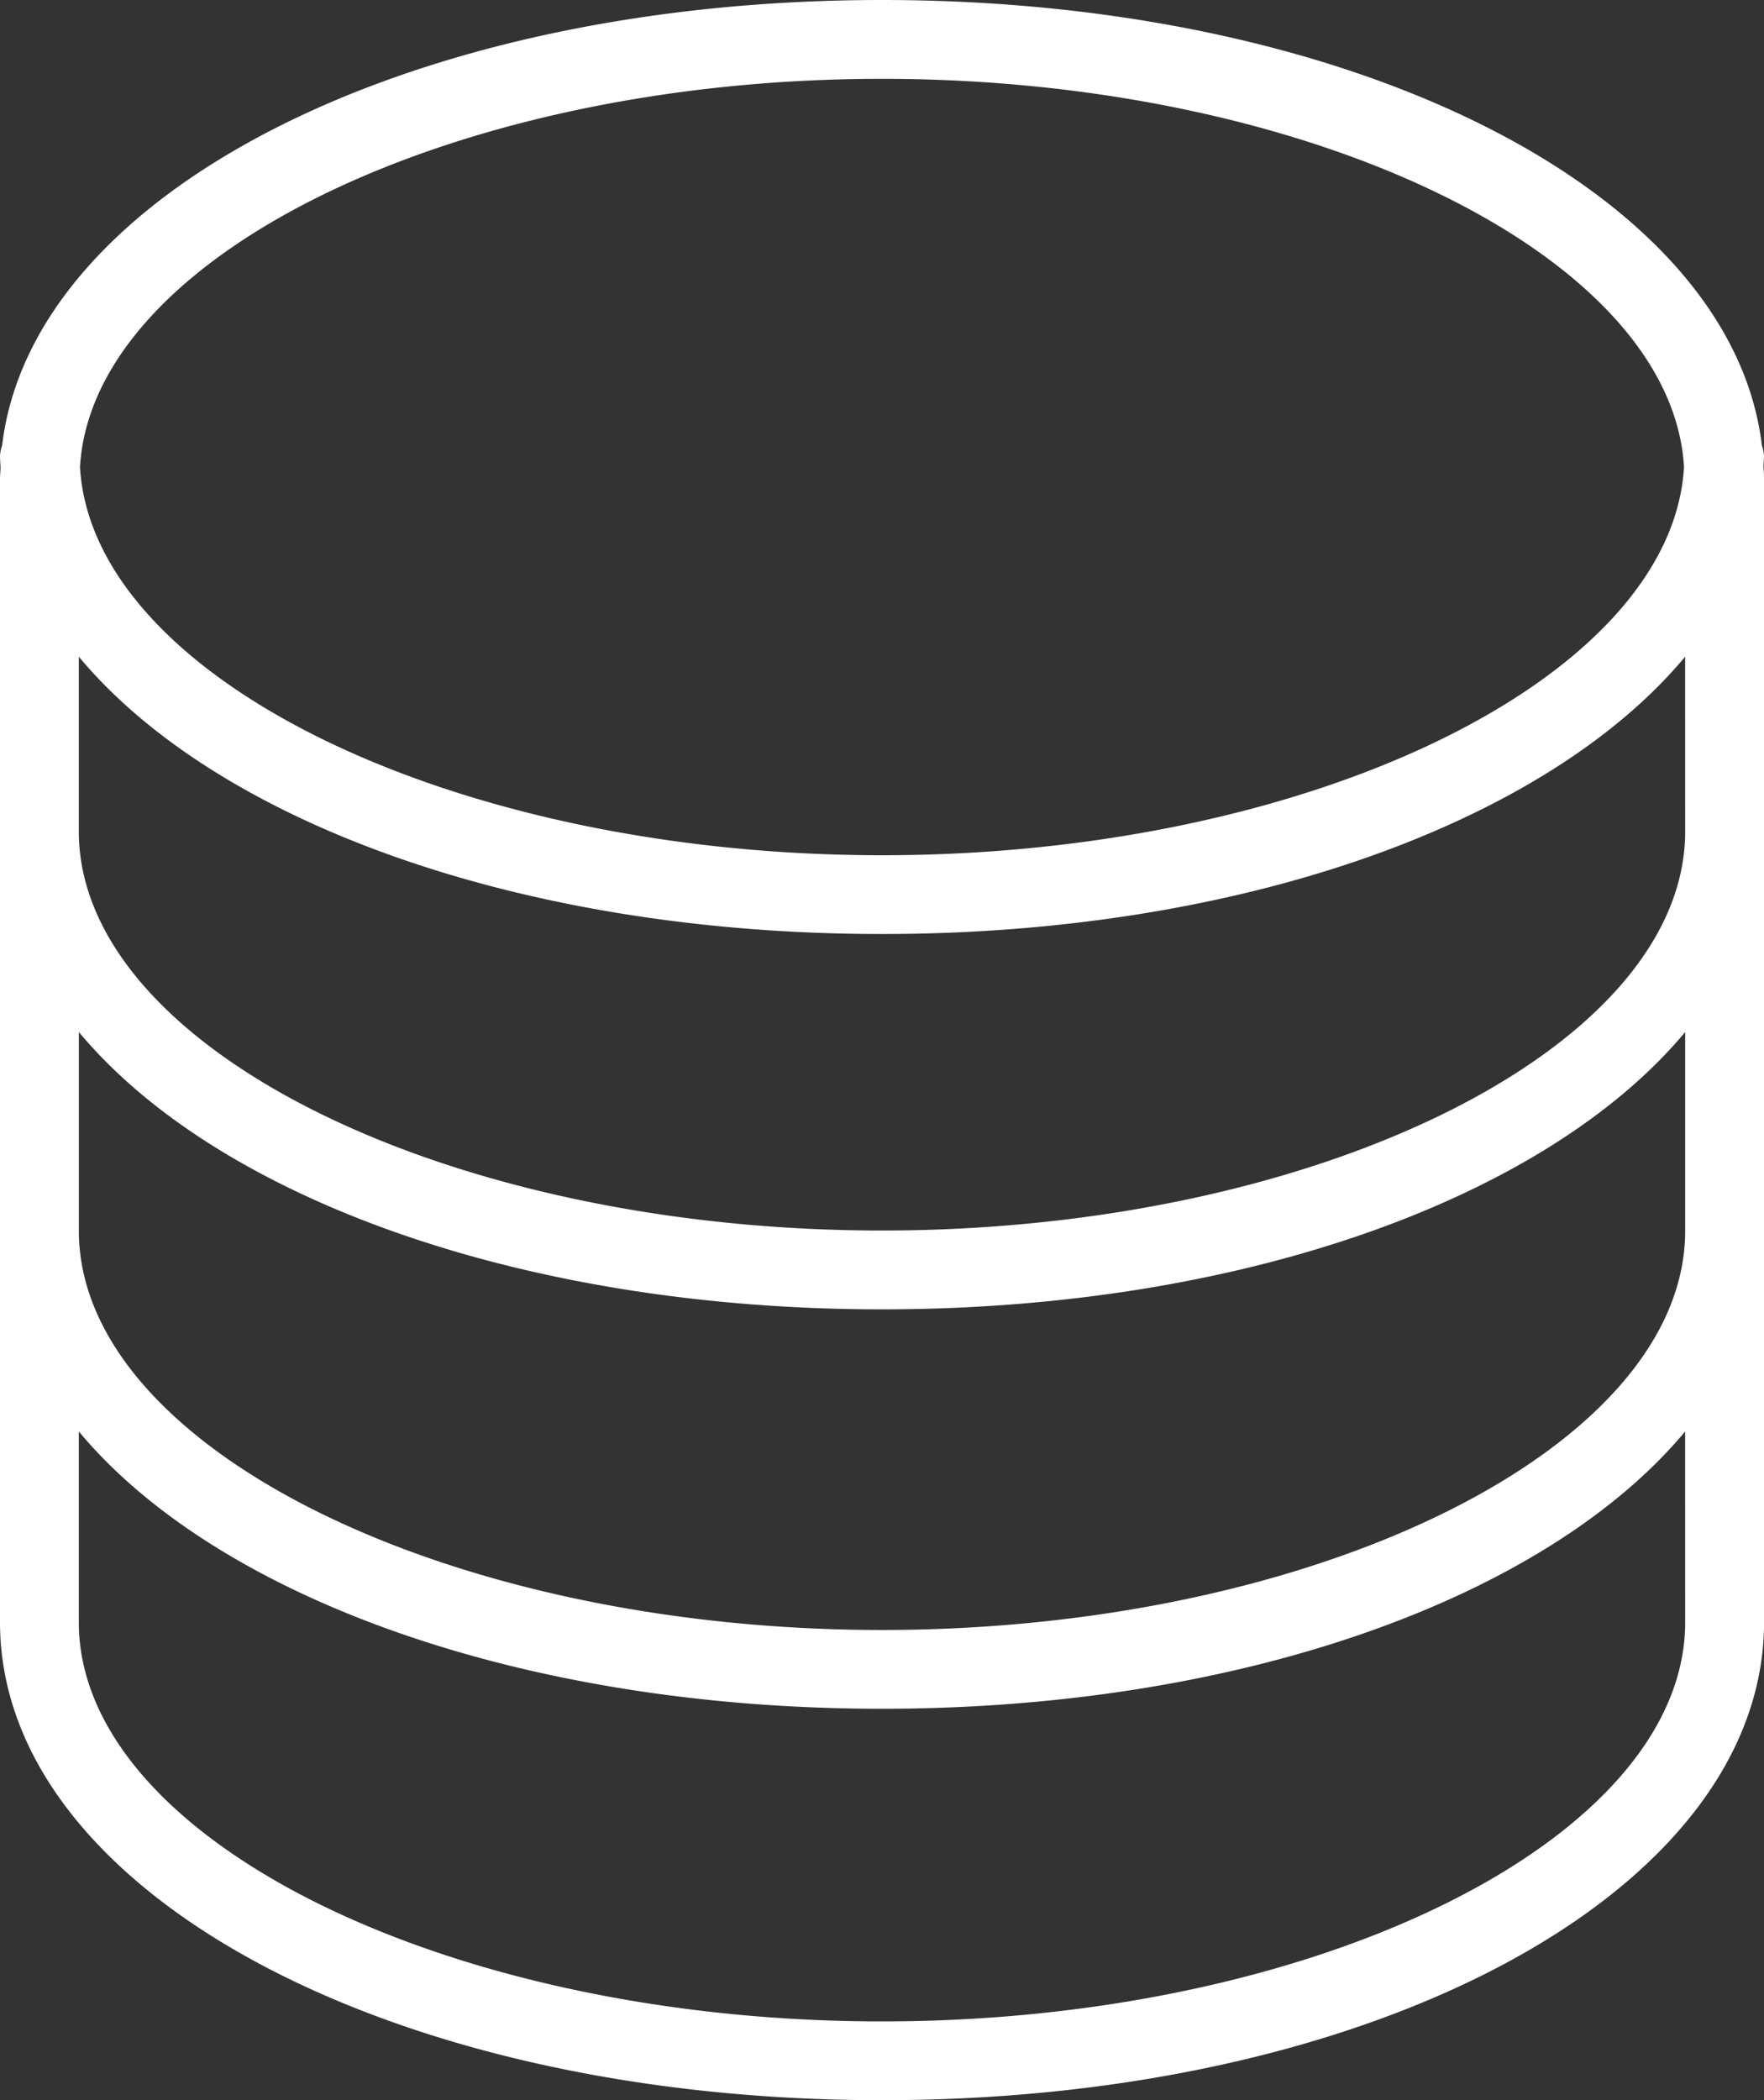 <svg xmlns="http://www.w3.org/2000/svg" width="37.799" height="45" viewBox="0 0 37.799 45">
  <rect x="0" y="0" width="37.799" height="45" fill="#333333" stroke="none"/>
  <g id="download" transform="translate(-4.263)">
    <path id="Path_6676" data-name="Path 6676" d="M42.062,9.772a.817.817,0,0,0-.046-.231C41.37,4.138,33.325,0,23.163,0S4.955,4.137,4.309,9.541a.829.829,0,0,0-.046.231c0,.079.008.157.011.235s-.011.155-.011.234V34.758C4.263,40.5,12.564,45,23.163,45s18.9-4.5,18.9-10.242V10.242c0-.079-.008-.156-.011-.234S42.062,9.851,42.062,9.772Zm-18.9-8.083c9.169,0,16.923,3.786,17.186,8.318-.263,4.531-8.016,8.318-17.186,8.318S6.24,14.539,5.977,10.008C6.24,5.476,13.993,1.689,23.163,1.689ZM40.373,34.76c0,4.636-7.882,8.552-17.21,8.552S5.952,39.4,5.952,34.76V30.672c2.947,3.537,9.463,5.941,17.21,5.941s14.264-2.406,17.21-5.941Zm0-8.387c0,4.636-7.882,8.552-17.21,8.552s-17.21-3.917-17.21-8.552v-4.26c2.947,3.537,9.463,5.942,17.21,5.942s14.264-2.406,17.21-5.942Zm0-8.559c0,4.636-7.882,8.552-17.21,8.552S5.952,22.45,5.952,17.814V14.071c2.947,3.537,9.463,5.942,17.21,5.942s14.264-2.406,17.21-5.942Z" transform="translate(0)" fill="#fff"/>
  </g>
</svg>
